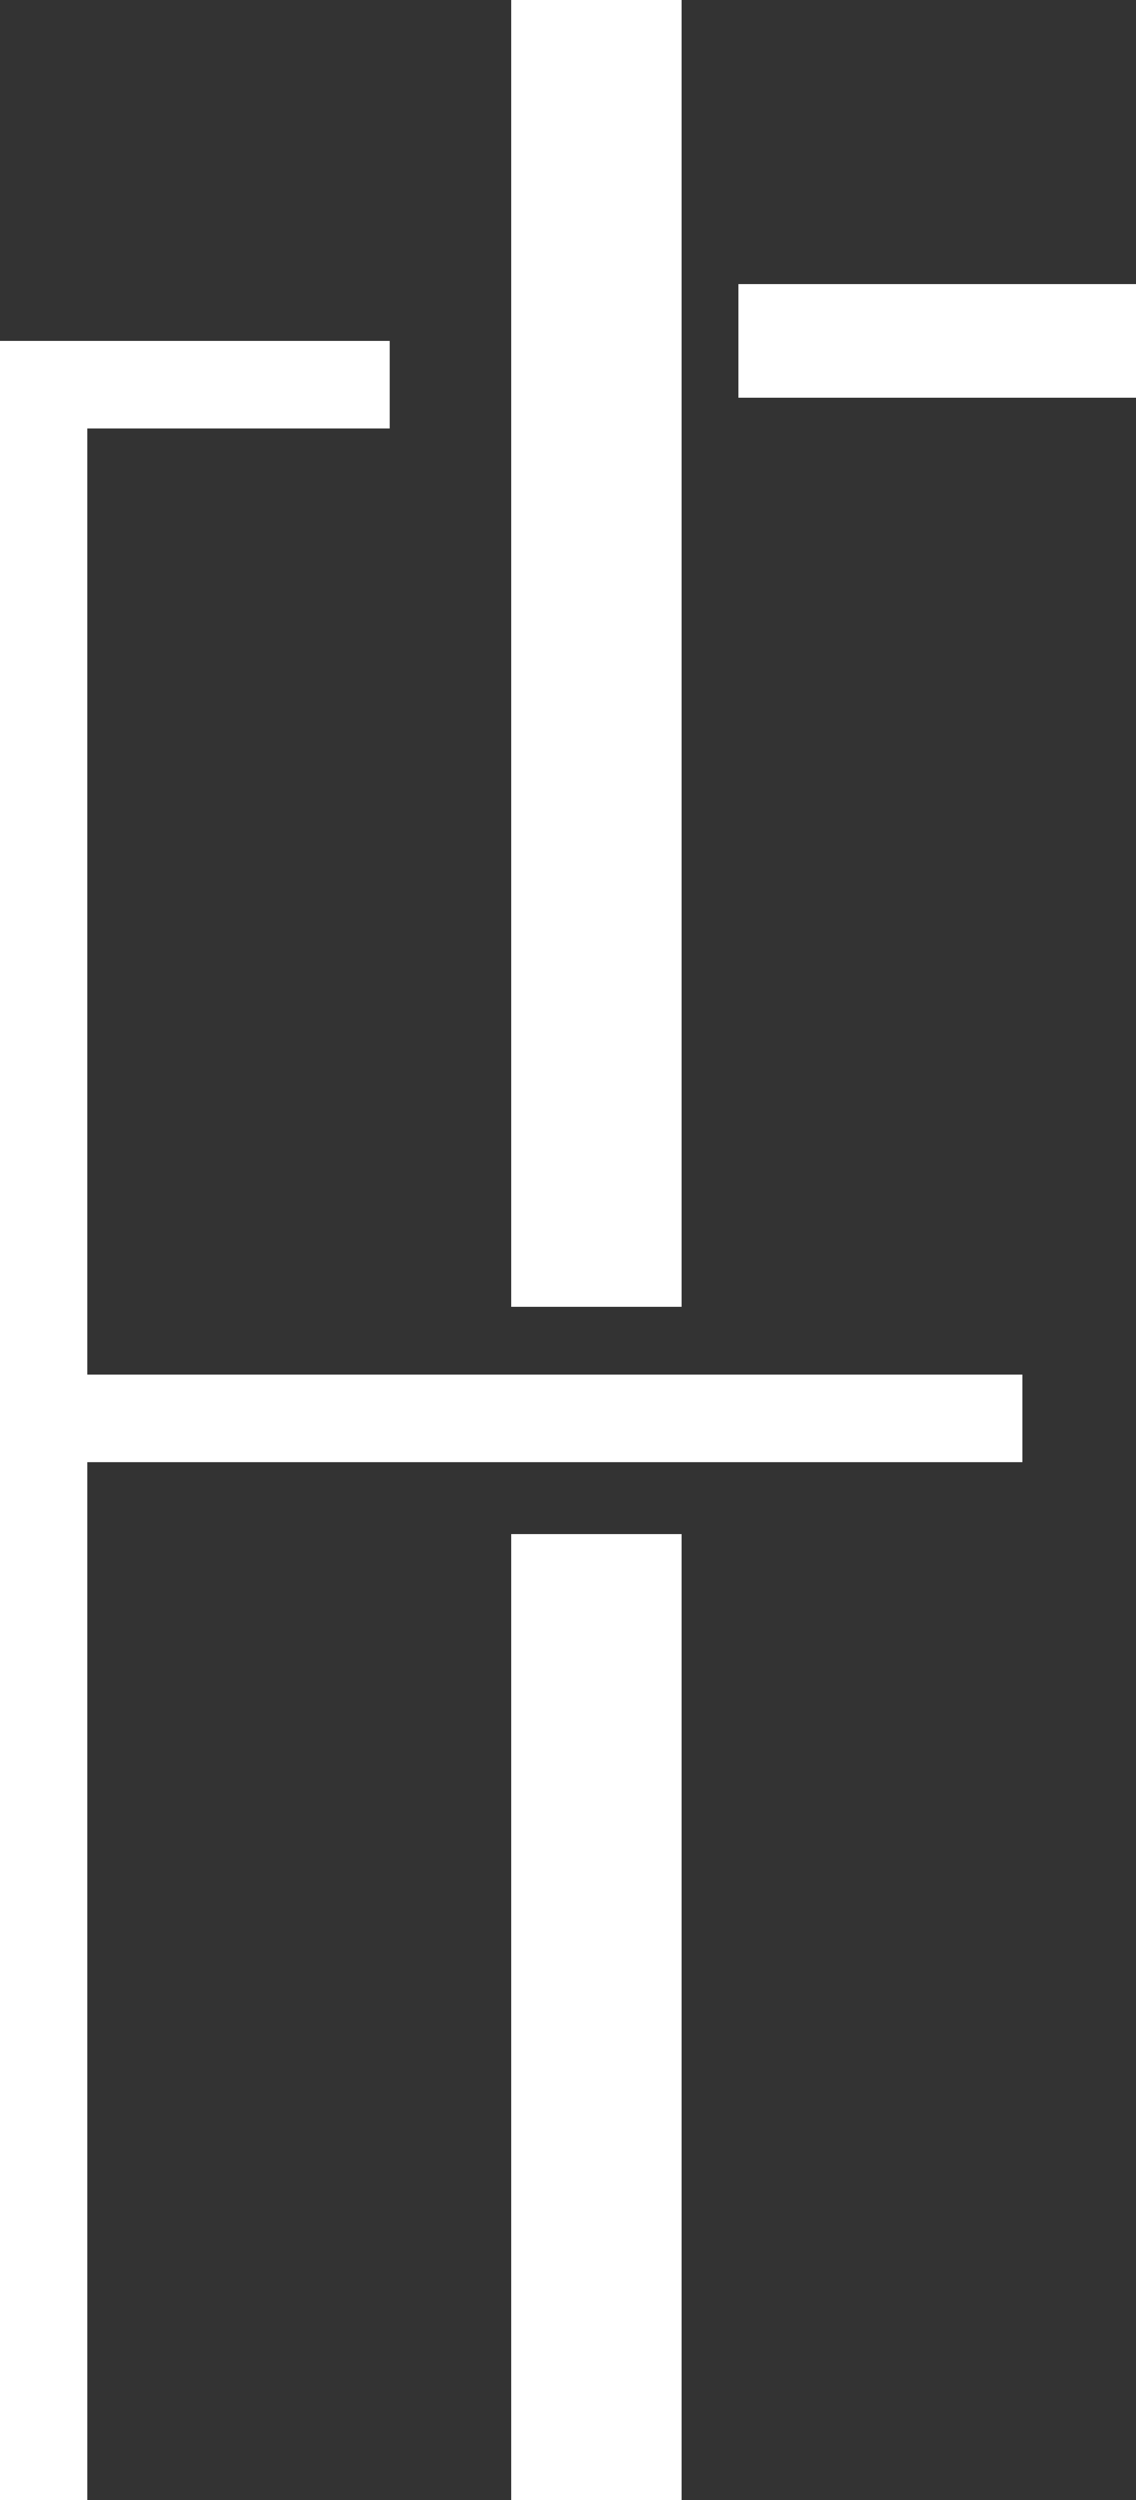 <?xml version="1.0" encoding="utf-8"?>
<svg id="Livello_1" data-name="Livello 1" xmlns="http://www.w3.org/2000/svg" viewBox="0 0 20 44">
  <rect x="0" y="0" width="20" height="44" fill="#333333" stroke="none"/>
  <defs>
    <style>
      .cls-1 {
        fill: #fff;
        fill-rule: evenodd;
      }
    </style>
  </defs>
  <title>Insula Felix_monogramma_white</title>
  <g id="Symbols">
    <g id="Insula-Felix_monogramma-NERO" data-name="Insula-Felix monogramma-NERO">
      <polygon id="Fill-1" class="cls-1" points="9 23 12 23 12 0 9 0 9 23"/>
      <polygon id="Fill-2" class="cls-1" points="9 44 12 44 12 27 9 27 9 44"/>
      <polygon id="Fill-3" class="cls-1" points="13 7 20 7 20 5 13 5 13 7"/>
      <polygon id="Fill-4" class="cls-1" points="1.537 7.541 6.861 7.541 6.861 6 0 6 0 44 1.537 44 1.537 25.734 18 25.734 18 24.193 1.537 24.193 1.537 7.541"/>
    </g>
  </g>
</svg>
